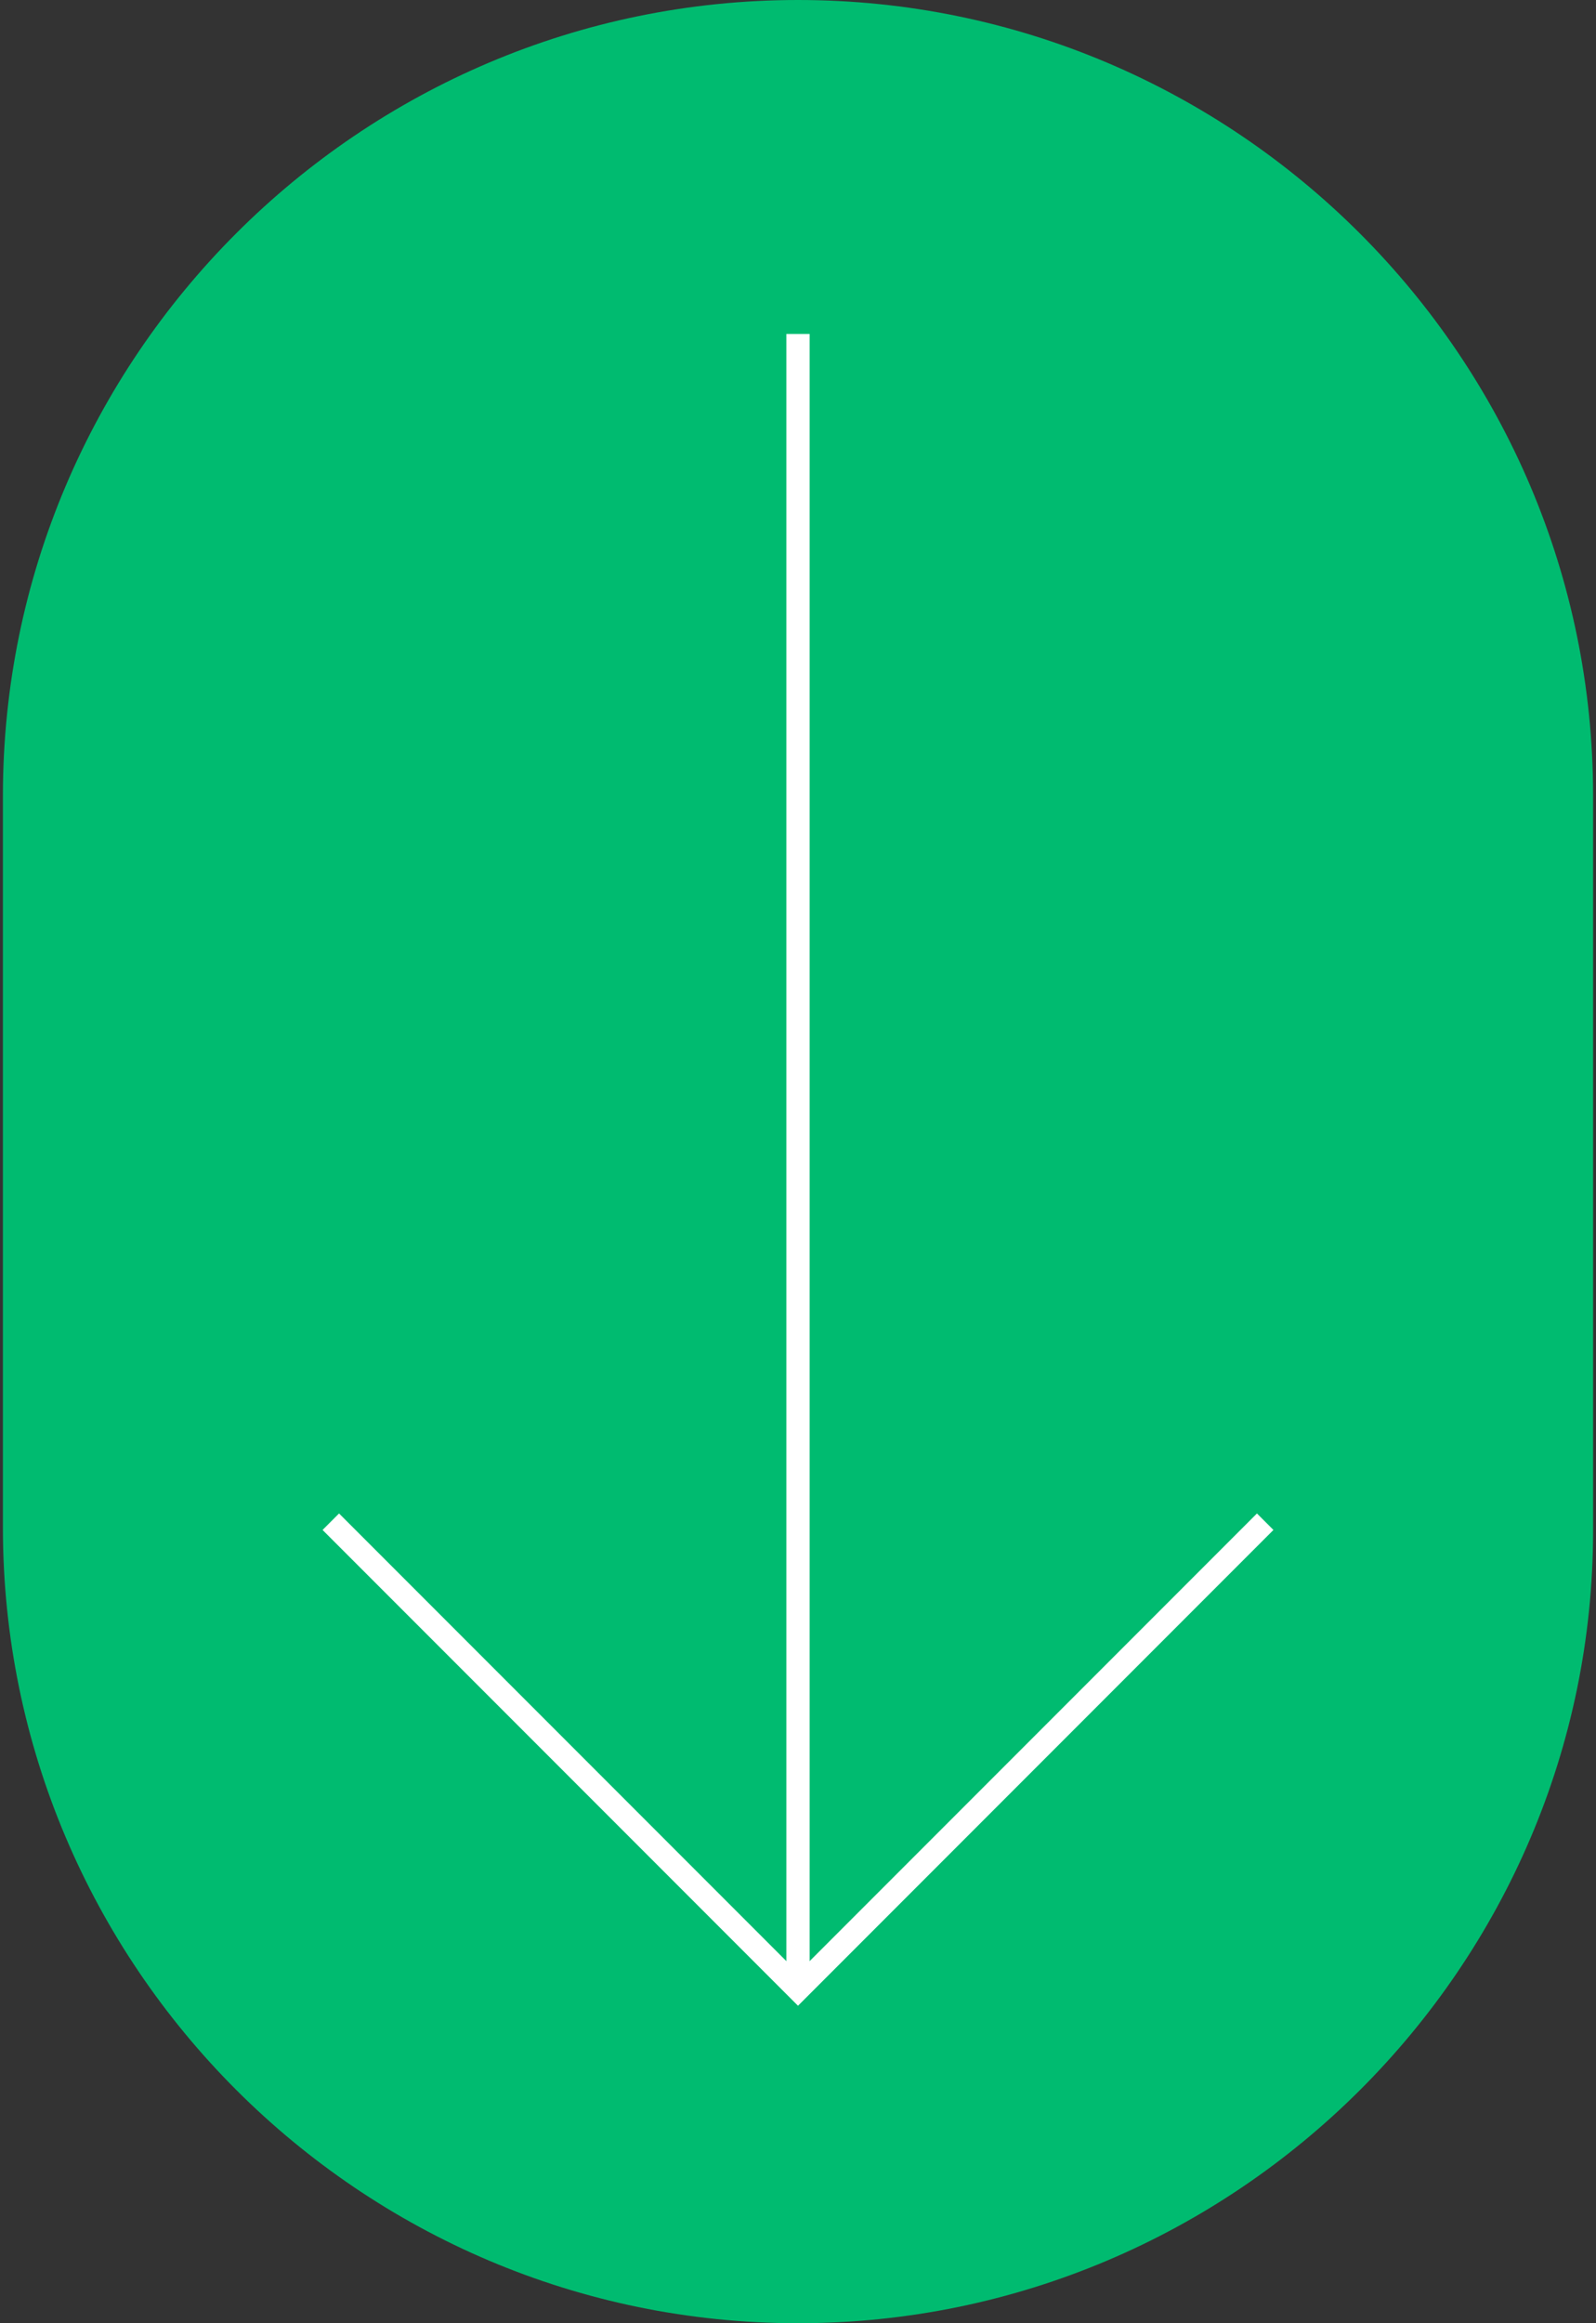 <?xml version="1.0" encoding="utf-8"?>
<!-- Generator: Adobe Illustrator 30.0.0, SVG Export Plug-In . SVG Version: 9.03 Build 0)  -->
<svg version="1.1" id="Layer_1" xmlns="http://www.w3.org/2000/svg" xmlns:xlink="http://www.w3.org/1999/xlink" x="0px" y="0px"
	 viewBox="0 0 55 80" style="enable-background:new 0 0 55 80;" xml:space="preserve">
<rect x="0" y="0" width="55" height="80" fill="#333333" stroke="none"/>
<style type="text/css">
	.st0{fill:#00BB70;}
	.st1{fill:none;stroke:#FFFFFF;stroke-width:0.803;stroke-miterlimit:10;}
</style>
<g>
	<path class="st0" d="M27.5,80L27.5,80C12.4,80,0.1,67.7,0.1,52.6V27.4C0.1,12.3,12.4,0,27.5,0h0c15.1,0,27.4,12.3,27.4,27.4v25.3
		C54.9,67.7,42.6,80,27.5,80z"/>
	<g>
		<line class="st1" x1="27.5" y1="11.5" x2="27.5" y2="68.5"/>
		<polyline class="st1" points="43.6,52.4 27.5,68.5 11.4,52.4 		"/>
	</g>
</g>
</svg>
